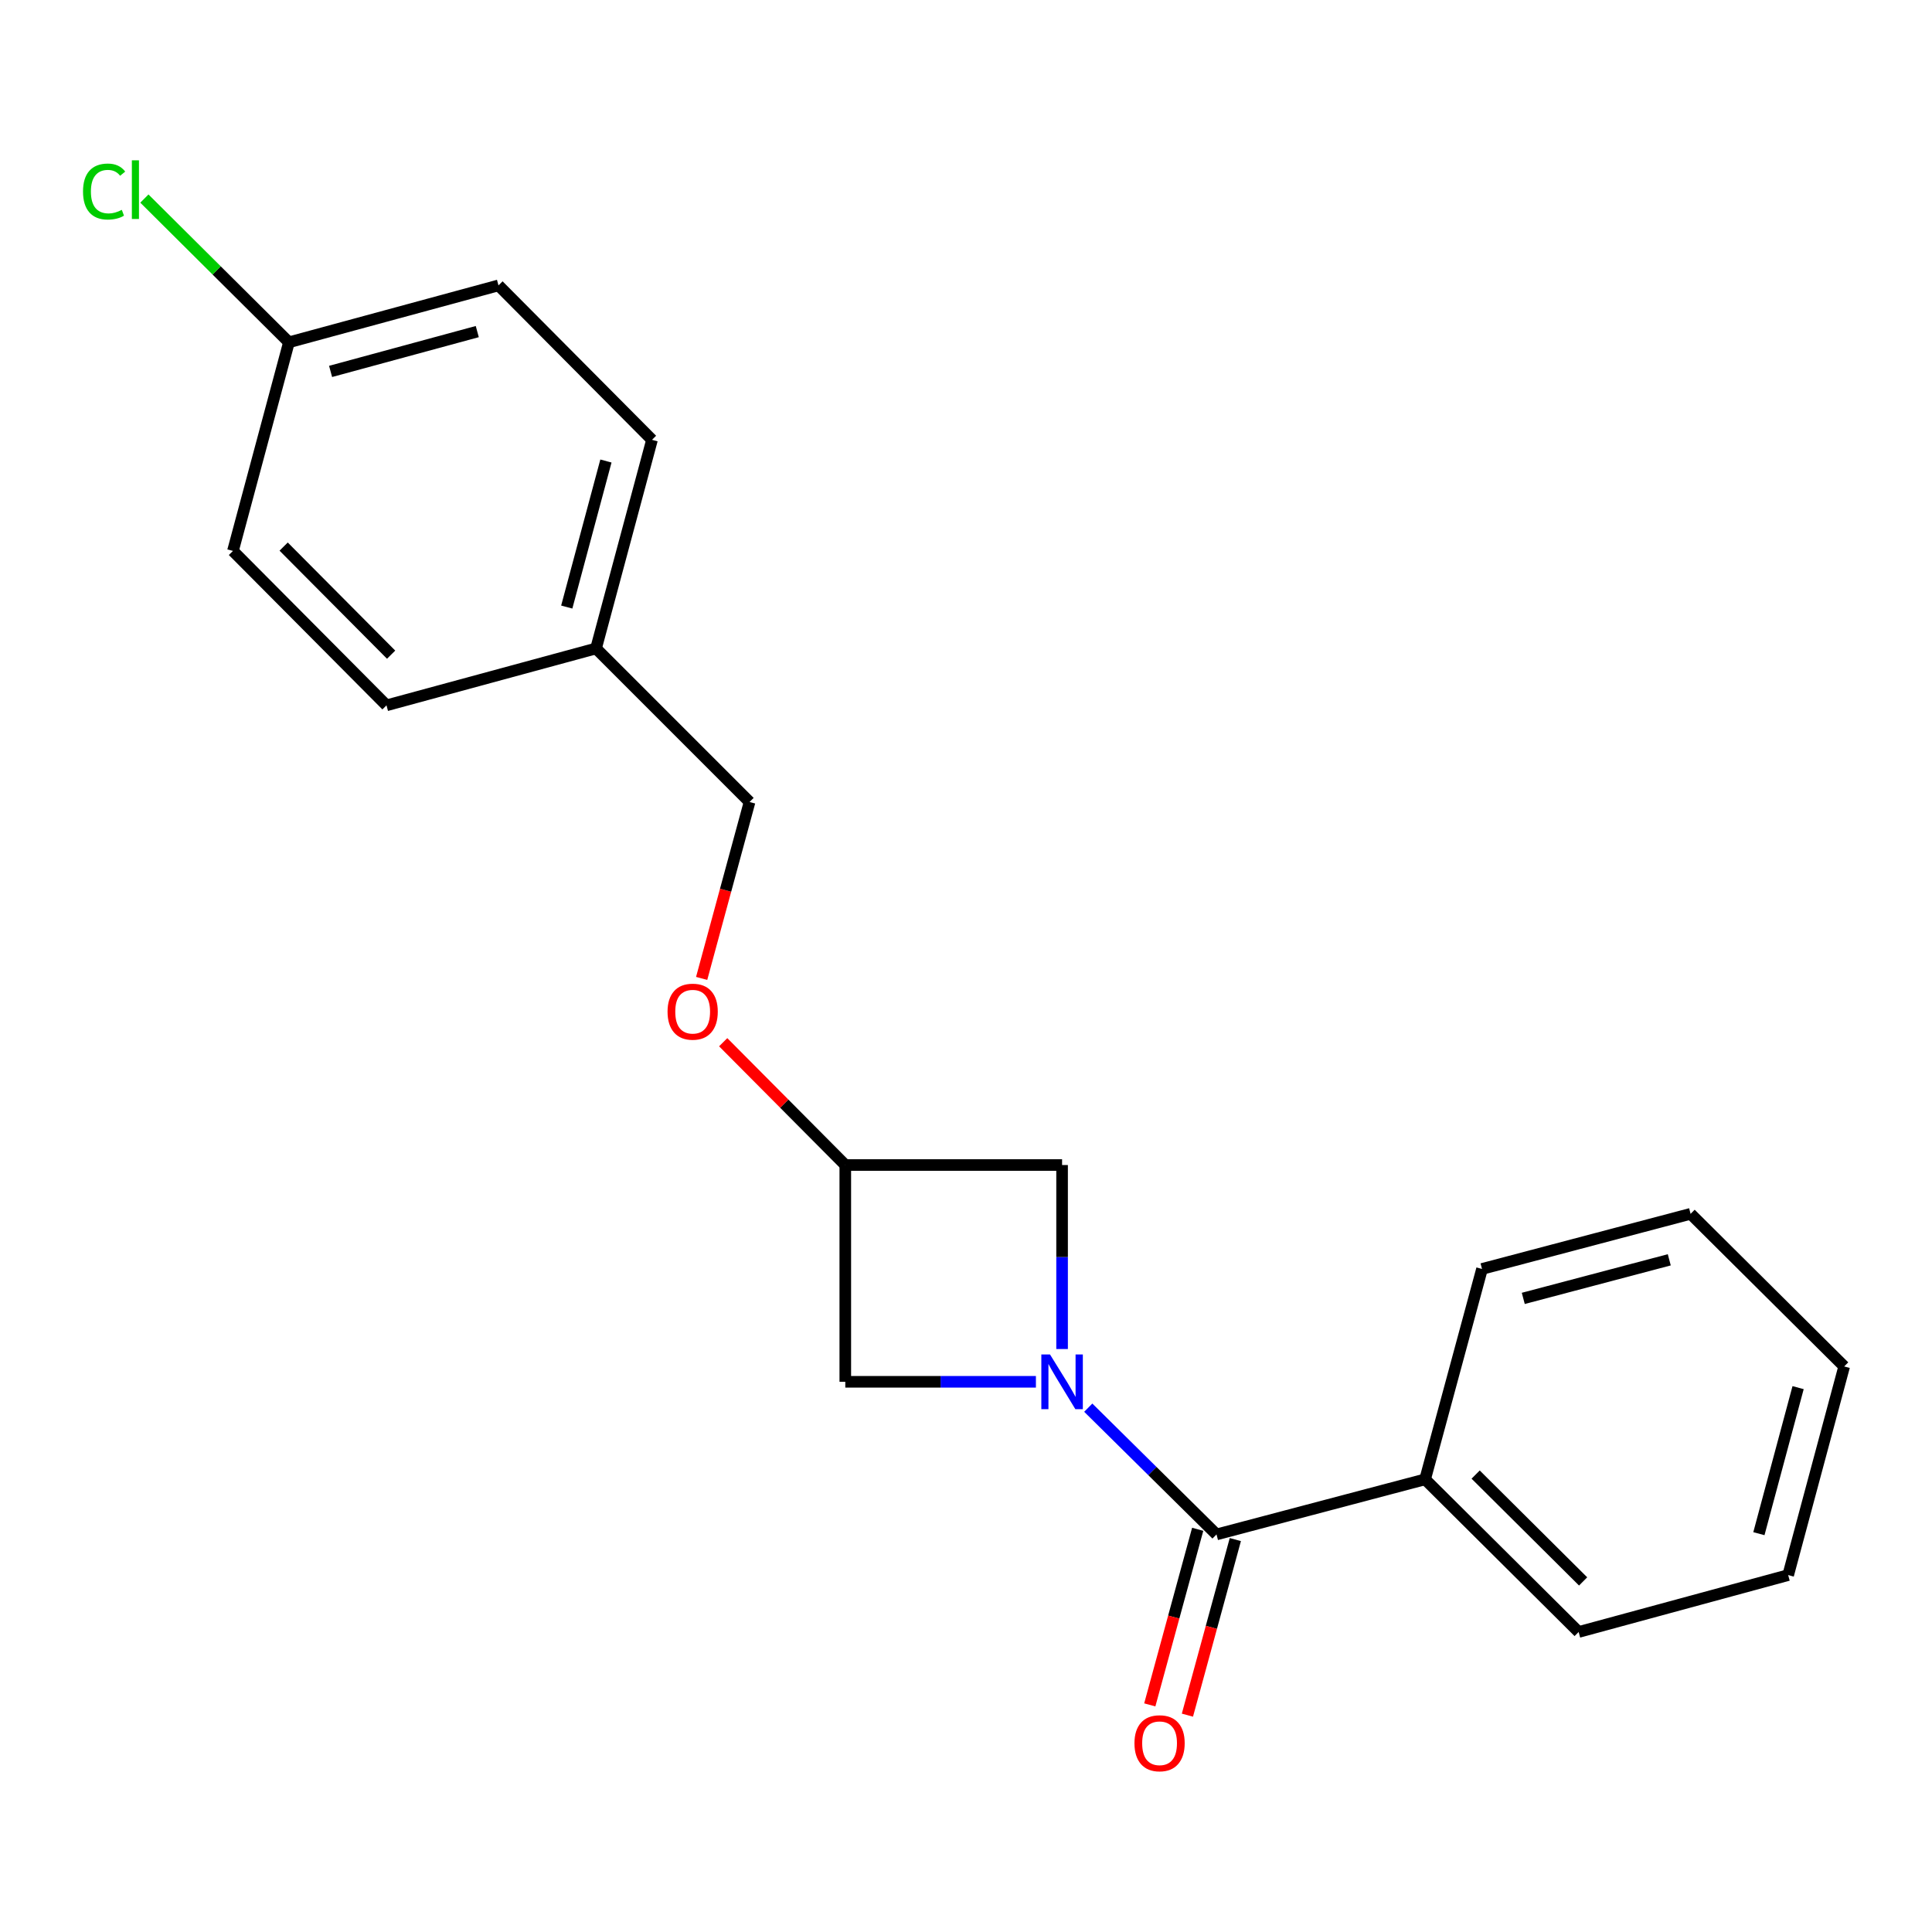 <?xml version='1.0' encoding='iso-8859-1'?>
<svg version='1.1' baseProfile='full'
              xmlns='http://www.w3.org/2000/svg'
                      xmlns:rdkit='http://www.rdkit.org/xml'
                      xmlns:xlink='http://www.w3.org/1999/xlink'
                  xml:space='preserve'
width='1000px' height='1000px' viewBox='0 0 1000 1000'>
<!-- END OF HEADER -->
<rect style='opacity:1.0;fill:#FFFFFF;stroke:none' width='1000' height='1000' x='0' y='0'> </rect>
<path class='bond-0' d='M 563.282,728.61 L 596.474,761.415' style='fill:none;fill-rule:evenodd;stroke:#0000FF;stroke-width:6px;stroke-linecap:butt;stroke-linejoin:miter;stroke-opacity:1' />
<path class='bond-0' d='M 596.474,761.415 L 629.665,794.22' style='fill:none;fill-rule:evenodd;stroke:#000000;stroke-width:6px;stroke-linecap:butt;stroke-linejoin:miter;stroke-opacity:1' />
<path class='bond-1' d='M 536.187,715.218 L 486.856,715.218' style='fill:none;fill-rule:evenodd;stroke:#0000FF;stroke-width:6px;stroke-linecap:butt;stroke-linejoin:miter;stroke-opacity:1' />
<path class='bond-1' d='M 486.856,715.218 L 437.524,715.218' style='fill:none;fill-rule:evenodd;stroke:#000000;stroke-width:6px;stroke-linecap:butt;stroke-linejoin:miter;stroke-opacity:1' />
<path class='bond-2' d='M 549.733,698.253 L 549.733,650.637' style='fill:none;fill-rule:evenodd;stroke:#0000FF;stroke-width:6px;stroke-linecap:butt;stroke-linejoin:miter;stroke-opacity:1' />
<path class='bond-2' d='M 549.733,650.637 L 549.733,603.021' style='fill:none;fill-rule:evenodd;stroke:#000000;stroke-width:6px;stroke-linecap:butt;stroke-linejoin:miter;stroke-opacity:1' />
<path class='bond-4' d='M 619.925,791.562 L 607.525,837.003' style='fill:none;fill-rule:evenodd;stroke:#000000;stroke-width:6px;stroke-linecap:butt;stroke-linejoin:miter;stroke-opacity:1' />
<path class='bond-4' d='M 607.525,837.003 L 595.125,882.445' style='fill:none;fill-rule:evenodd;stroke:#FF0000;stroke-width:6px;stroke-linecap:butt;stroke-linejoin:miter;stroke-opacity:1' />
<path class='bond-4' d='M 639.406,796.878 L 627.006,842.319' style='fill:none;fill-rule:evenodd;stroke:#000000;stroke-width:6px;stroke-linecap:butt;stroke-linejoin:miter;stroke-opacity:1' />
<path class='bond-4' d='M 627.006,842.319 L 614.606,887.761' style='fill:none;fill-rule:evenodd;stroke:#FF0000;stroke-width:6px;stroke-linecap:butt;stroke-linejoin:miter;stroke-opacity:1' />
<path class='bond-5' d='M 629.665,794.22 L 737.633,765.702' style='fill:none;fill-rule:evenodd;stroke:#000000;stroke-width:6px;stroke-linecap:butt;stroke-linejoin:miter;stroke-opacity:1' />
<path class='bond-20' d='M 437.524,715.218 L 437.524,603.021' style='fill:none;fill-rule:evenodd;stroke:#000000;stroke-width:6px;stroke-linecap:butt;stroke-linejoin:miter;stroke-opacity:1' />
<path class='bond-3' d='M 549.733,603.021 L 437.524,603.021' style='fill:none;fill-rule:evenodd;stroke:#000000;stroke-width:6px;stroke-linecap:butt;stroke-linejoin:miter;stroke-opacity:1' />
<path class='bond-6' d='M 437.524,603.021 L 405.924,571.237' style='fill:none;fill-rule:evenodd;stroke:#000000;stroke-width:6px;stroke-linecap:butt;stroke-linejoin:miter;stroke-opacity:1' />
<path class='bond-6' d='M 405.924,571.237 L 374.324,539.452' style='fill:none;fill-rule:evenodd;stroke:#FF0000;stroke-width:6px;stroke-linecap:butt;stroke-linejoin:miter;stroke-opacity:1' />
<path class='bond-15' d='M 737.633,765.702 L 817.106,844.715' style='fill:none;fill-rule:evenodd;stroke:#000000;stroke-width:6px;stroke-linecap:butt;stroke-linejoin:miter;stroke-opacity:1' />
<path class='bond-15' d='M 763.792,763.234 L 819.423,818.542' style='fill:none;fill-rule:evenodd;stroke:#000000;stroke-width:6px;stroke-linecap:butt;stroke-linejoin:miter;stroke-opacity:1' />
<path class='bond-16' d='M 737.633,765.702 L 767.093,656.803' style='fill:none;fill-rule:evenodd;stroke:#000000;stroke-width:6px;stroke-linecap:butt;stroke-linejoin:miter;stroke-opacity:1' />
<path class='bond-9' d='M 363.174,506.43 L 375.572,460.769' style='fill:none;fill-rule:evenodd;stroke:#FF0000;stroke-width:6px;stroke-linecap:butt;stroke-linejoin:miter;stroke-opacity:1' />
<path class='bond-9' d='M 375.572,460.769 L 387.971,415.109' style='fill:none;fill-rule:evenodd;stroke:#000000;stroke-width:6px;stroke-linecap:butt;stroke-linejoin:miter;stroke-opacity:1' />
<path class='bond-7' d='M 149.553,177.173 L 258.015,147.724' style='fill:none;fill-rule:evenodd;stroke:#000000;stroke-width:6px;stroke-linecap:butt;stroke-linejoin:miter;stroke-opacity:1' />
<path class='bond-7' d='M 171.113,192.244 L 247.037,171.629' style='fill:none;fill-rule:evenodd;stroke:#000000;stroke-width:6px;stroke-linecap:butt;stroke-linejoin:miter;stroke-opacity:1' />
<path class='bond-10' d='M 149.553,177.173 L 112.143,139.974' style='fill:none;fill-rule:evenodd;stroke:#000000;stroke-width:6px;stroke-linecap:butt;stroke-linejoin:miter;stroke-opacity:1' />
<path class='bond-10' d='M 112.143,139.974 L 74.733,102.775' style='fill:none;fill-rule:evenodd;stroke:#00CC00;stroke-width:6px;stroke-linecap:butt;stroke-linejoin:miter;stroke-opacity:1' />
<path class='bond-22' d='M 149.553,177.173 L 120.575,285.163' style='fill:none;fill-rule:evenodd;stroke:#000000;stroke-width:6px;stroke-linecap:butt;stroke-linejoin:miter;stroke-opacity:1' />
<path class='bond-8' d='M 308.51,335.636 L 387.971,415.109' style='fill:none;fill-rule:evenodd;stroke:#000000;stroke-width:6px;stroke-linecap:butt;stroke-linejoin:miter;stroke-opacity:1' />
<path class='bond-13' d='M 308.51,335.636 L 200.048,365.085' style='fill:none;fill-rule:evenodd;stroke:#000000;stroke-width:6px;stroke-linecap:butt;stroke-linejoin:miter;stroke-opacity:1' />
<path class='bond-14' d='M 308.51,335.636 L 337.476,227.657' style='fill:none;fill-rule:evenodd;stroke:#000000;stroke-width:6px;stroke-linecap:butt;stroke-linejoin:miter;stroke-opacity:1' />
<path class='bond-14' d='M 293.351,314.207 L 313.627,238.621' style='fill:none;fill-rule:evenodd;stroke:#000000;stroke-width:6px;stroke-linecap:butt;stroke-linejoin:miter;stroke-opacity:1' />
<path class='bond-11' d='M 120.575,285.163 L 200.048,365.085' style='fill:none;fill-rule:evenodd;stroke:#000000;stroke-width:6px;stroke-linecap:butt;stroke-linejoin:miter;stroke-opacity:1' />
<path class='bond-11' d='M 146.815,282.913 L 202.446,338.858' style='fill:none;fill-rule:evenodd;stroke:#000000;stroke-width:6px;stroke-linecap:butt;stroke-linejoin:miter;stroke-opacity:1' />
<path class='bond-12' d='M 258.015,147.724 L 337.476,227.657' style='fill:none;fill-rule:evenodd;stroke:#000000;stroke-width:6px;stroke-linecap:butt;stroke-linejoin:miter;stroke-opacity:1' />
<path class='bond-17' d='M 817.106,844.715 L 925.557,815.266' style='fill:none;fill-rule:evenodd;stroke:#000000;stroke-width:6px;stroke-linecap:butt;stroke-linejoin:miter;stroke-opacity:1' />
<path class='bond-18' d='M 767.093,656.803 L 875.05,628.274' style='fill:none;fill-rule:evenodd;stroke:#000000;stroke-width:6px;stroke-linecap:butt;stroke-linejoin:miter;stroke-opacity:1' />
<path class='bond-18' d='M 788.446,672.047 L 864.016,652.076' style='fill:none;fill-rule:evenodd;stroke:#000000;stroke-width:6px;stroke-linecap:butt;stroke-linejoin:miter;stroke-opacity:1' />
<path class='bond-21' d='M 925.557,815.266 L 954.545,707.275' style='fill:none;fill-rule:evenodd;stroke:#000000;stroke-width:6px;stroke-linecap:butt;stroke-linejoin:miter;stroke-opacity:1' />
<path class='bond-21' d='M 910.402,793.832 L 930.694,718.239' style='fill:none;fill-rule:evenodd;stroke:#000000;stroke-width:6px;stroke-linecap:butt;stroke-linejoin:miter;stroke-opacity:1' />
<path class='bond-19' d='M 875.05,628.274 L 954.545,707.275' style='fill:none;fill-rule:evenodd;stroke:#000000;stroke-width:6px;stroke-linecap:butt;stroke-linejoin:miter;stroke-opacity:1' />
<path  class='atom-0' d='M 543.473 701.058
L 552.753 716.058
Q 553.673 717.538, 555.153 720.218
Q 556.633 722.898, 556.713 723.058
L 556.713 701.058
L 560.473 701.058
L 560.473 729.378
L 556.593 729.378
L 546.633 712.978
Q 545.473 711.058, 544.233 708.858
Q 543.033 706.658, 542.673 705.978
L 542.673 729.378
L 538.993 729.378
L 538.993 701.058
L 543.473 701.058
' fill='#0000FF'/>
<path  class='atom-5' d='M 587.194 902.301
Q 587.194 895.501, 590.554 891.701
Q 593.914 887.901, 600.194 887.901
Q 606.474 887.901, 609.834 891.701
Q 613.194 895.501, 613.194 902.301
Q 613.194 909.181, 609.794 913.101
Q 606.394 916.981, 600.194 916.981
Q 593.954 916.981, 590.554 913.101
Q 587.194 909.221, 587.194 902.301
M 600.194 913.781
Q 604.514 913.781, 606.834 910.901
Q 609.194 907.981, 609.194 902.301
Q 609.194 896.741, 606.834 893.941
Q 604.514 891.101, 600.194 891.101
Q 595.874 891.101, 593.514 893.901
Q 591.194 896.701, 591.194 902.301
Q 591.194 908.021, 593.514 910.901
Q 595.874 913.781, 600.194 913.781
' fill='#FF0000'/>
<path  class='atom-7' d='M 345.522 523.639
Q 345.522 516.839, 348.882 513.039
Q 352.242 509.239, 358.522 509.239
Q 364.802 509.239, 368.162 513.039
Q 371.522 516.839, 371.522 523.639
Q 371.522 530.519, 368.122 534.439
Q 364.722 538.319, 358.522 538.319
Q 352.282 538.319, 348.882 534.439
Q 345.522 530.559, 345.522 523.639
M 358.522 535.119
Q 362.842 535.119, 365.162 532.239
Q 367.522 529.319, 367.522 523.639
Q 367.522 518.079, 365.162 515.279
Q 362.842 512.439, 358.522 512.439
Q 354.202 512.439, 351.842 515.239
Q 349.522 518.039, 349.522 523.639
Q 349.522 529.359, 351.842 532.239
Q 354.202 535.119, 358.522 535.119
' fill='#FF0000'/>
<path  class='atom-11' d='M 42.971 99.14
Q 42.971 92.1, 46.251 88.42
Q 49.571 84.7, 55.851 84.7
Q 61.691 84.7, 64.811 88.82
L 62.171 90.98
Q 59.891 87.98, 55.851 87.98
Q 51.571 87.98, 49.291 90.86
Q 47.051 93.7, 47.051 99.14
Q 47.051 104.74, 49.371 107.62
Q 51.731 110.5, 56.291 110.5
Q 59.411 110.5, 63.051 108.62
L 64.171 111.62
Q 62.691 112.58, 60.451 113.14
Q 58.211 113.7, 55.731 113.7
Q 49.571 113.7, 46.251 109.94
Q 42.971 106.18, 42.971 99.14
' fill='#00CC00'/>
<path  class='atom-11' d='M 68.251 82.98
L 71.931 82.98
L 71.931 113.34
L 68.251 113.34
L 68.251 82.98
' fill='#00CC00'/>
</svg>
